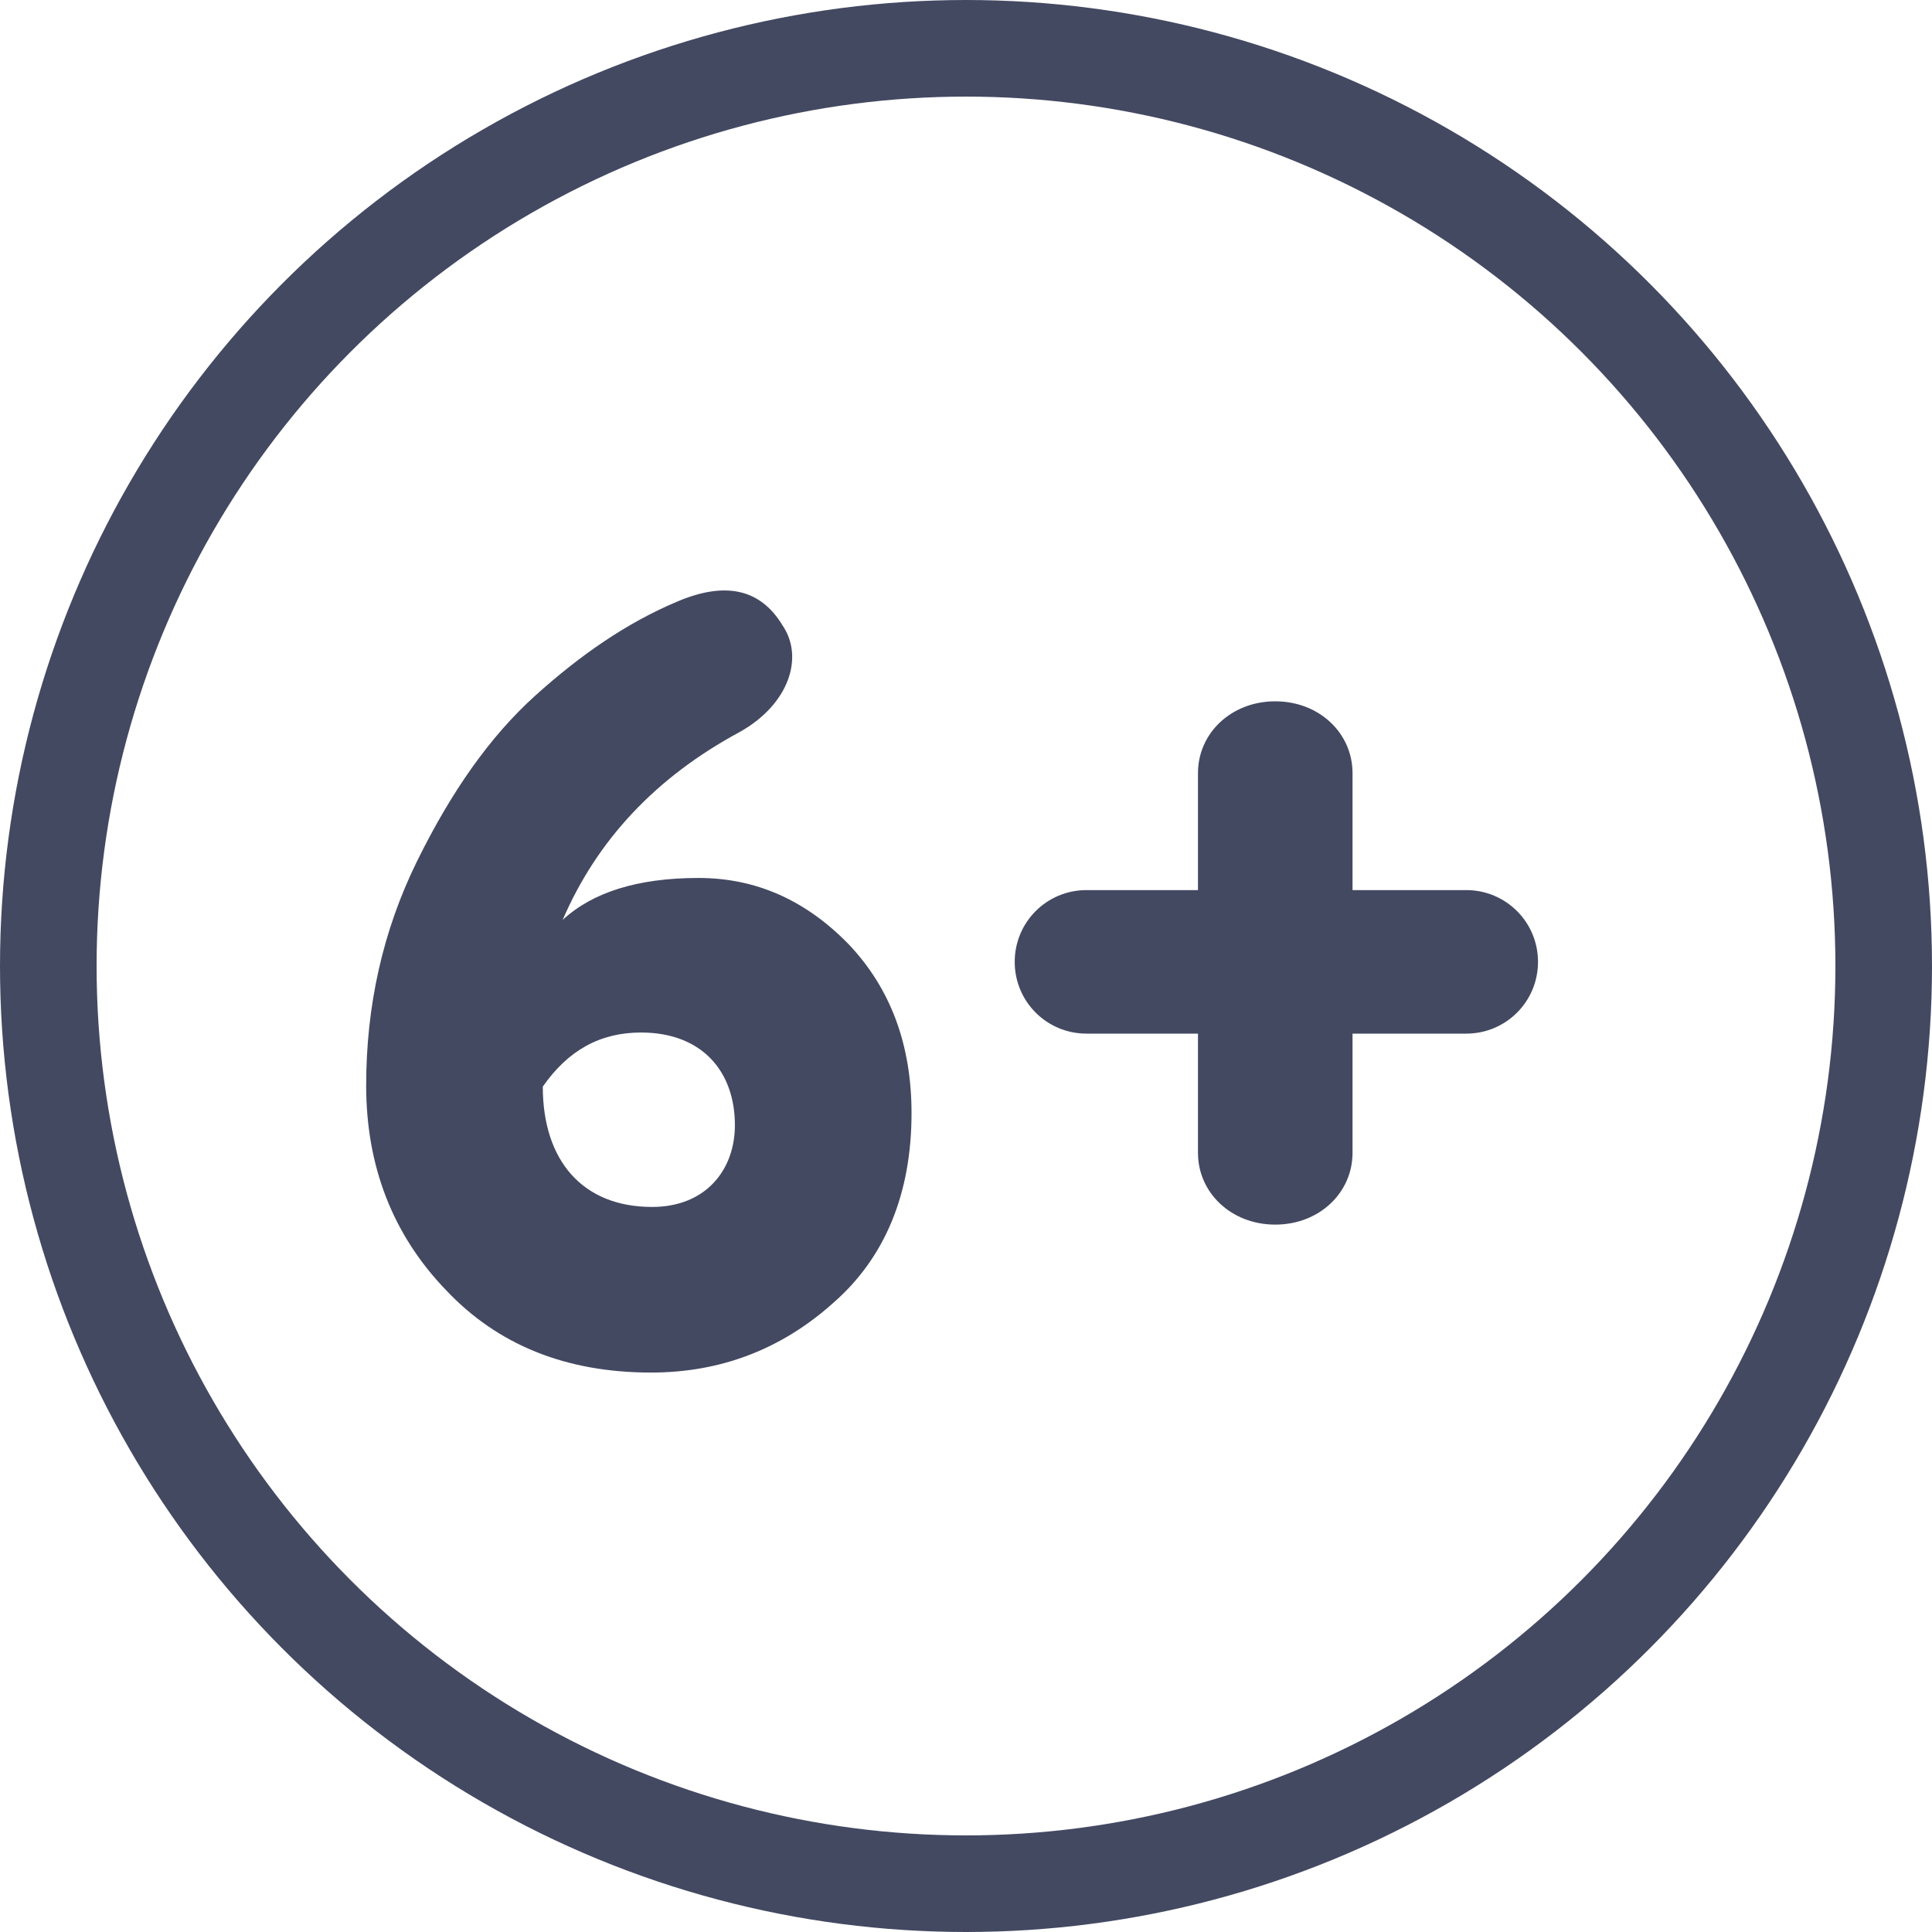 <?xml version="1.0" encoding="UTF-8"?> <svg xmlns="http://www.w3.org/2000/svg" viewBox="0 0 160.00 160.00" data-guides="{&quot;vertical&quot;:[],&quot;horizontal&quot;:[]}"><defs></defs><path fill="#444962" stroke="none" fill-opacity="1" stroke-width="1" stroke-opacity="1" id="tSvgb80aee5a1e" title="Path 21" d="M57.844 72.709C62.598 72.709 66.712 74.537 70.278 78.194C73.752 81.851 75.489 86.514 75.489 92.183C75.489 98.857 73.295 104.16 68.998 107.909C64.701 111.749 59.672 113.669 53.912 113.669C46.872 113.669 41.204 111.383 36.907 106.811C32.518 102.24 30.324 96.571 30.324 89.897C30.324 83.314 31.695 77.097 34.529 71.337C37.364 65.577 40.564 61.006 44.312 57.623C48.061 54.24 51.901 51.589 56.015 49.851C60.038 48.114 62.964 48.754 64.792 51.771C66.621 54.423 65.341 58.354 61.227 60.64C54.278 64.389 49.432 69.6 46.598 76.183C49.066 73.897 52.815 72.709 57.844 72.709ZM54.004 99.954C58.484 99.954 60.861 96.846 60.861 93.189C60.861 88.709 58.118 85.509 53.089 85.509C49.706 85.509 47.055 86.971 44.952 89.989C44.952 96.114 48.244 99.954 54.004 99.954ZM99.211 95.474C99.211 92.183 99.211 88.891 99.211 85.6C96.133 85.6 93.055 85.6 89.977 85.6C86.685 85.6 84.034 82.949 84.034 79.657C84.034 76.366 86.685 73.714 89.977 73.714C93.055 73.714 96.133 73.714 99.211 73.714C99.211 70.484 99.211 67.253 99.211 64.023C99.211 60.731 101.954 58.08 105.611 58.08C109.268 58.08 112.011 60.731 112.011 64.023C112.011 67.253 112.011 70.484 112.011 73.714C115.15 73.714 118.289 73.714 121.428 73.714C124.719 73.714 127.371 76.366 127.371 79.657C127.371 82.949 124.719 85.6 121.428 85.6C118.289 85.6 115.15 85.6 112.011 85.6C112.011 88.891 112.011 92.183 112.011 95.474C112.011 98.766 109.268 101.417 105.611 101.417C101.954 101.417 99.211 98.766 99.211 95.474Z"></path><ellipse stroke-width="8" stroke="#444962" cx="80" cy="80" r="76" id="tSvgc0967b655f" title="Ellipse 1" fill="none" fill-opacity="1" stroke-opacity="1" rx="76" ry="76" style="transform: rotate(0deg); transform-origin: 80px 80px;"></ellipse></svg> 
